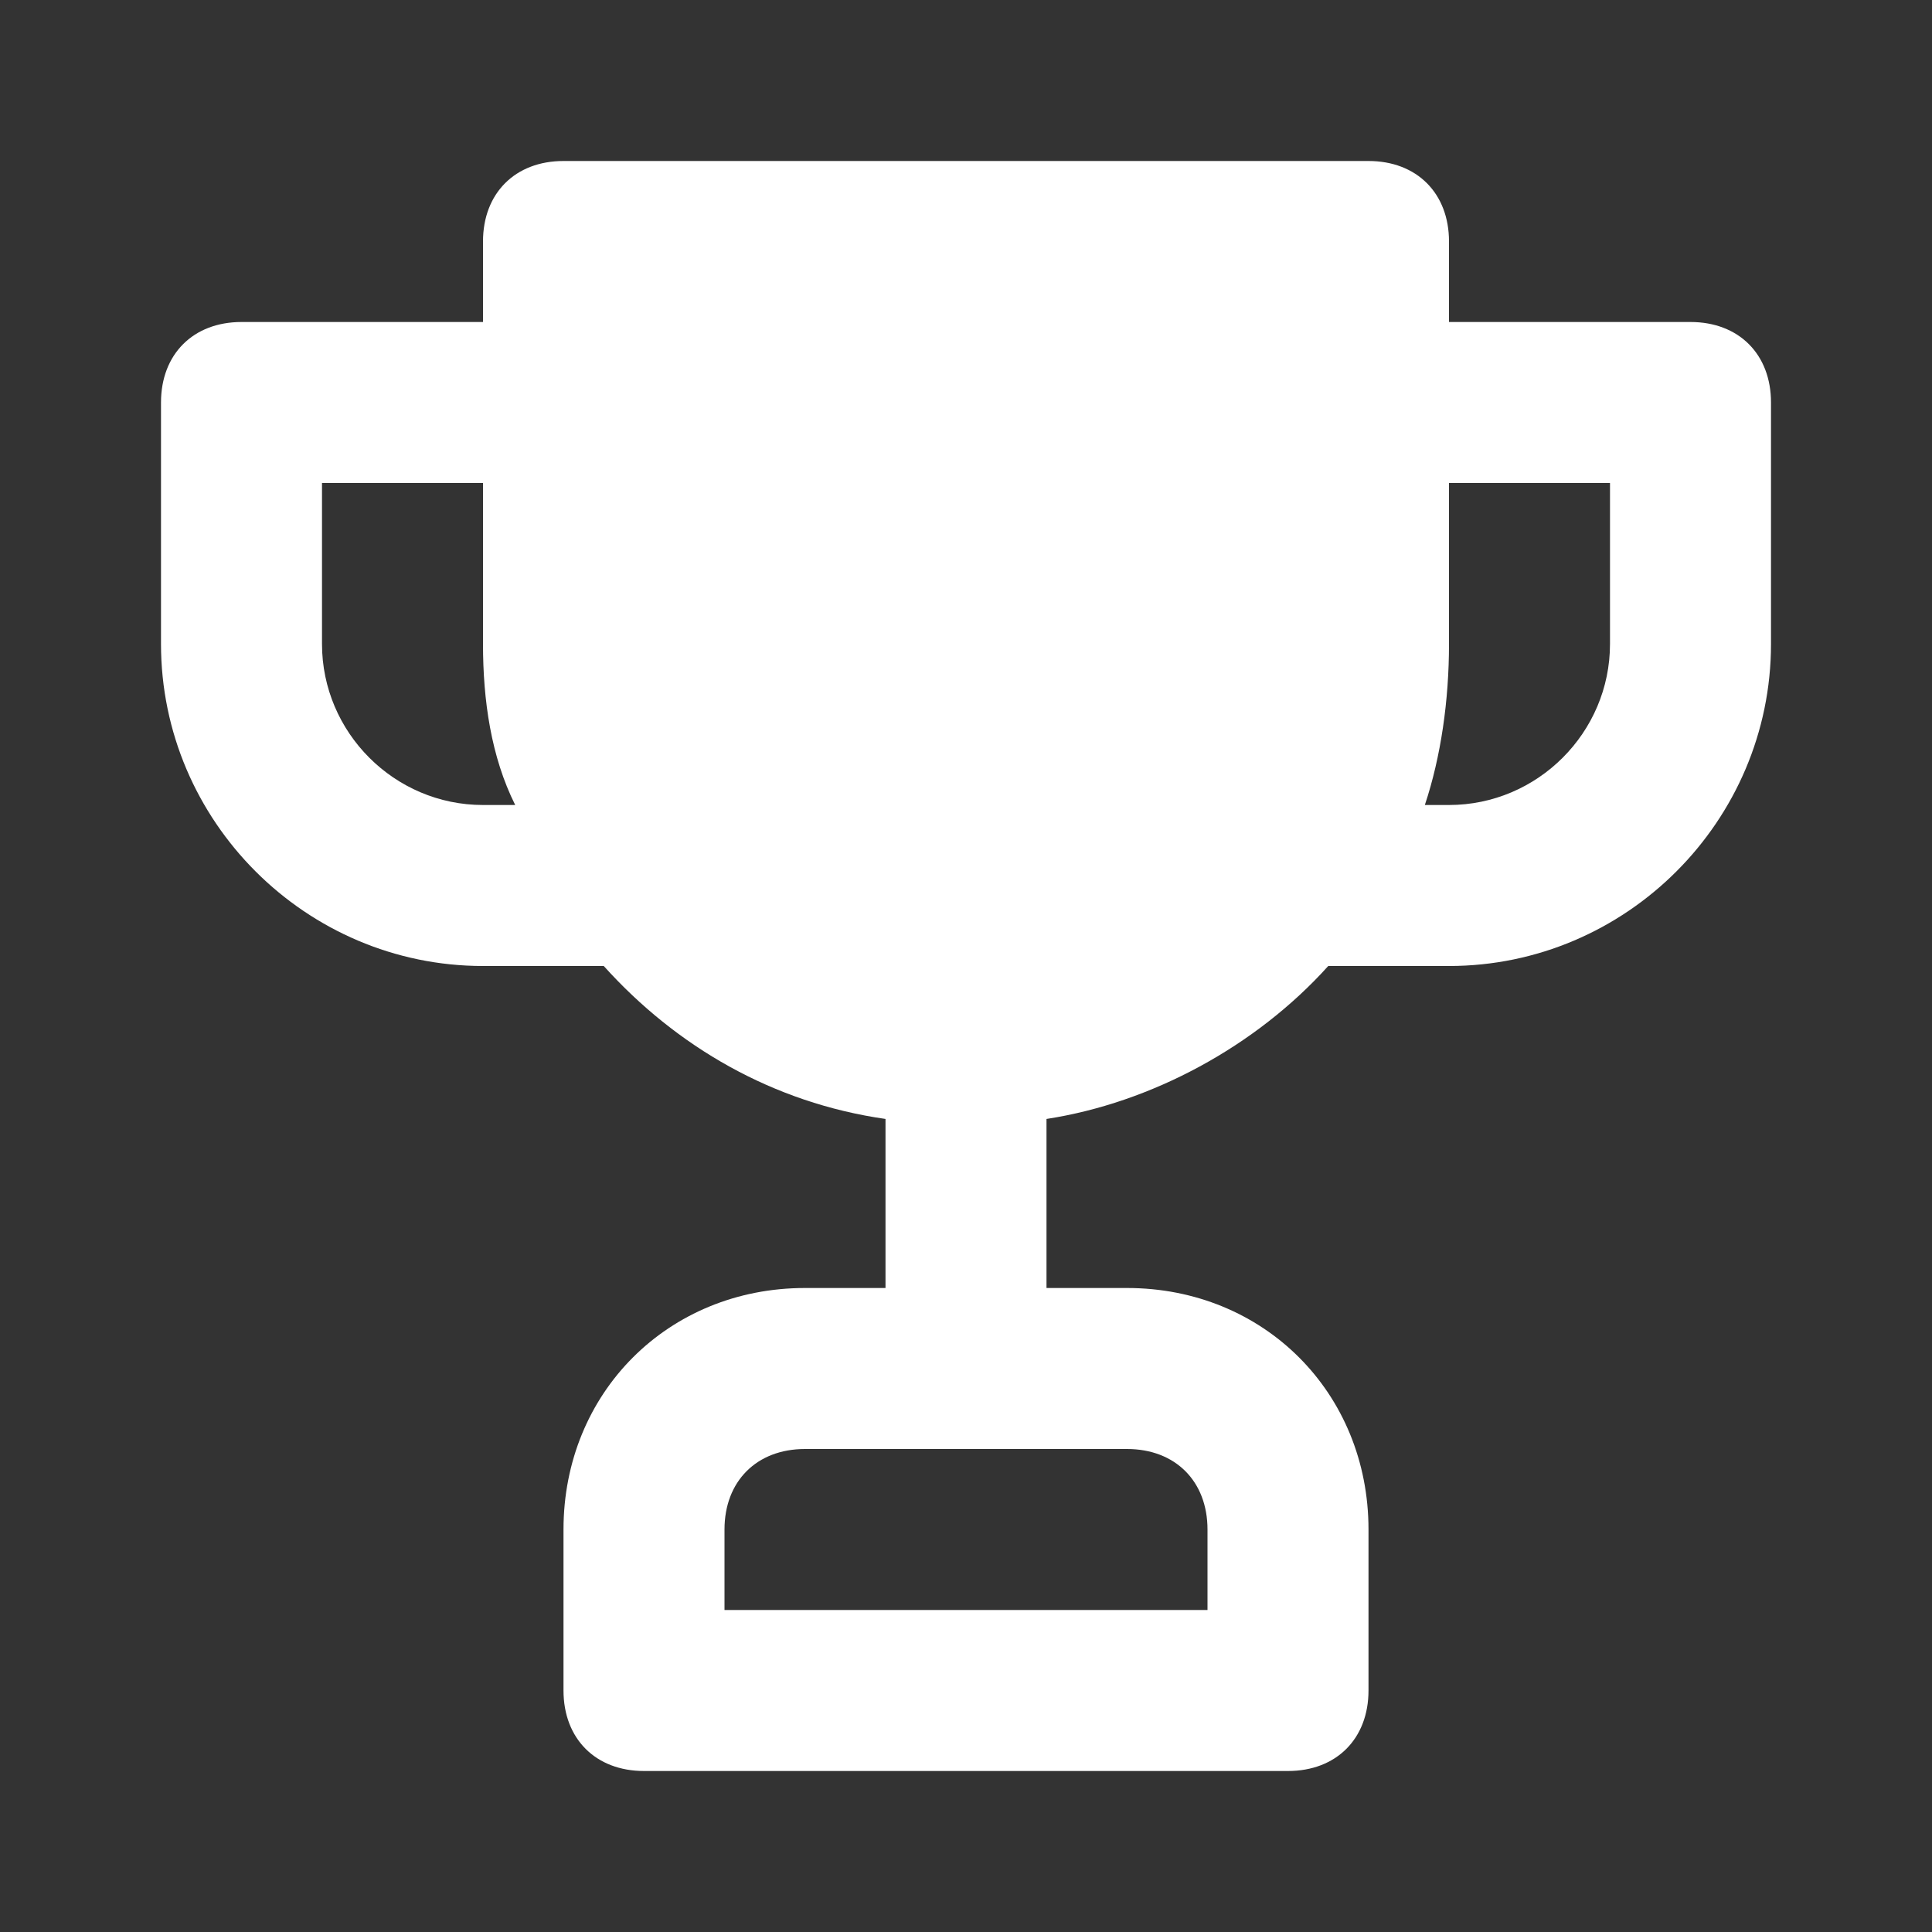 <svg width="24" height="24" viewBox="0 0 24 24" fill="none" xmlns="http://www.w3.org/2000/svg">
<rect x="0" y="0" width="24" height="24" fill="#333333" stroke="none"/>
<g id="Cup">
<path id="Vector" d="M21 4H18V3C18 2.4 17.6 2 17 2H7C6.4 2 6 2.4 6 3V4H3C2.4 4 2 4.4 2 5V8C2 10.2 3.8 12 6 12H7.5C8.4 13 9.6 13.7 11 13.9V16H10C8.3 16 7 17.3 7 19V21C7 21.6 7.4 22 8 22H16C16.6 22 17 21.6 17 21V19C17 17.3 15.7 16 14 16H13V13.9C14.3 13.7 15.6 13 16.5 12H18C20.2 12 22 10.2 22 8V5C22 4.4 21.6 4 21 4ZM6 10C4.9 10 4 9.1 4 8V6H6V8C6 8.7 6.1 9.4 6.4 10H6ZM14 18C14.6 18 15 18.4 15 19V20H9V19C9 18.4 9.4 18 10 18H14ZM20 8C20 9.1 19.1 10 18 10H17.7C17.9 9.4 18 8.7 18 8V6H20V8Z" fill="white"/>
</g>
</svg>
